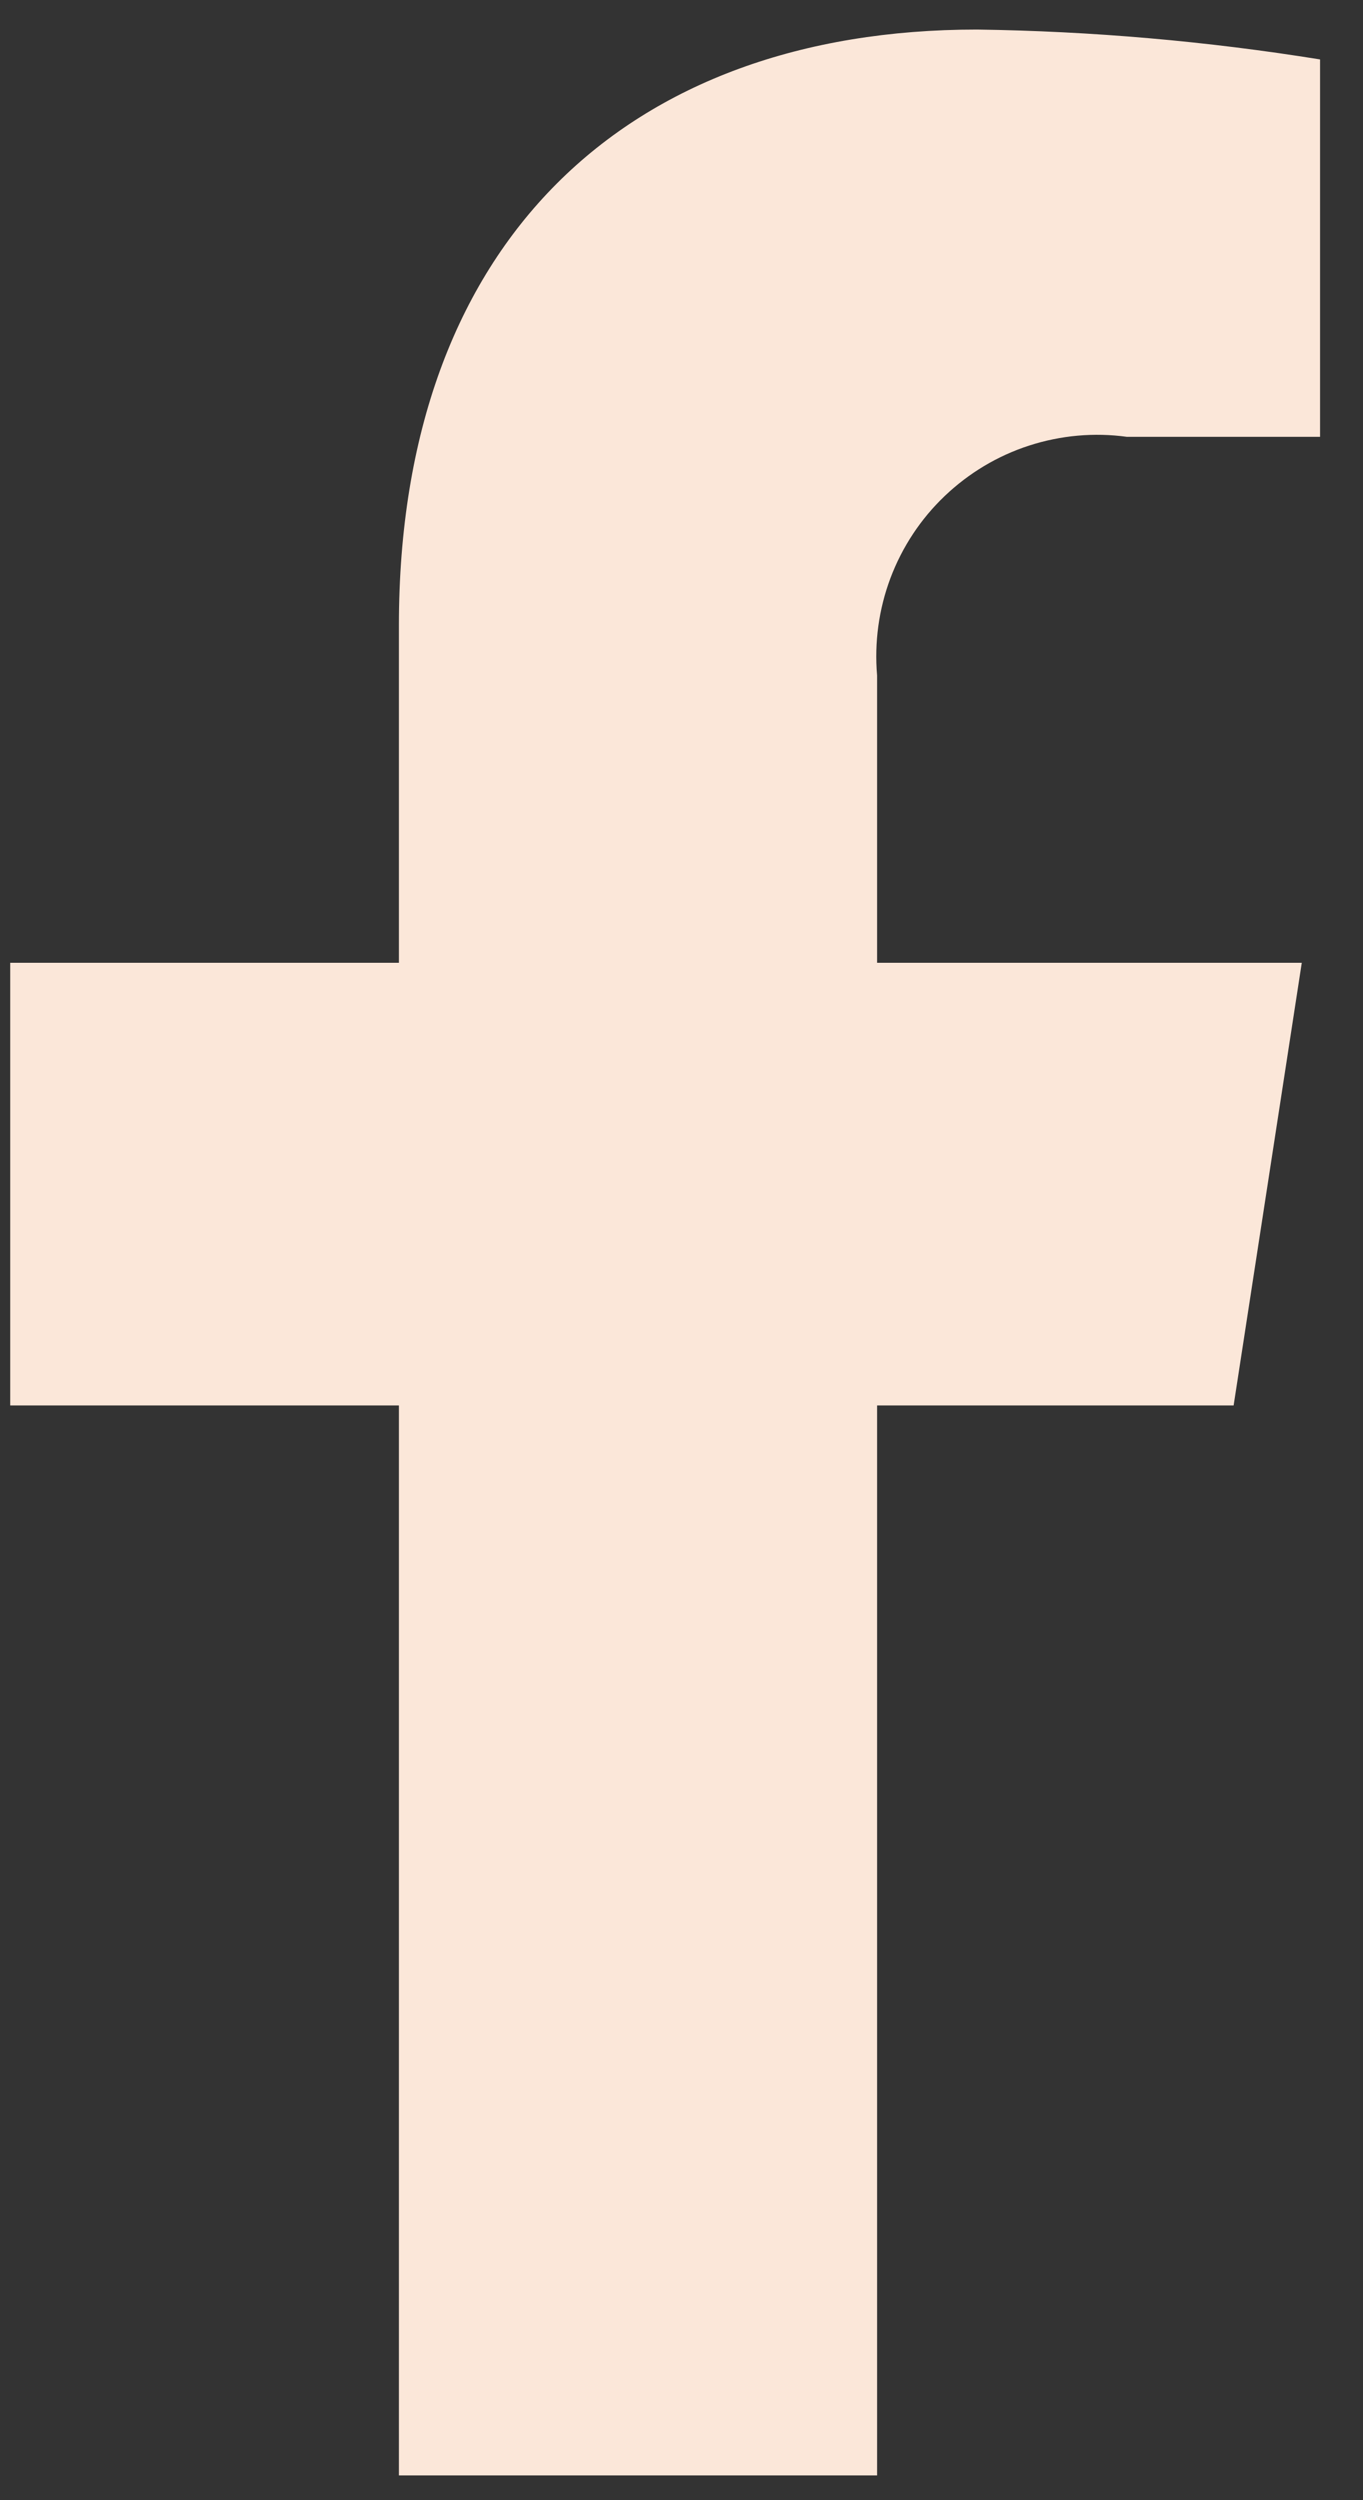 <svg width="12" height="22" viewBox="0 0 12 22" fill="none" xmlns="http://www.w3.org/2000/svg">
<rect x="0" y="0" width="12" height="22" fill="#333333" stroke="none"/>
<path d="M10.861 12.367L11.461 8.472H7.722V5.944C7.697 5.653 7.737 5.36 7.84 5.086C7.943 4.813 8.106 4.566 8.317 4.365C8.529 4.163 8.782 4.011 9.06 3.921C9.338 3.831 9.633 3.804 9.922 3.844H11.622V0.523C10.623 0.362 9.613 0.274 8.601 0.26C5.523 0.26 3.512 2.126 3.512 5.503V8.472H0.09V12.367H3.512V21.782H7.722V12.367H10.861Z" fill="#FBE7D9"/>
</svg>

